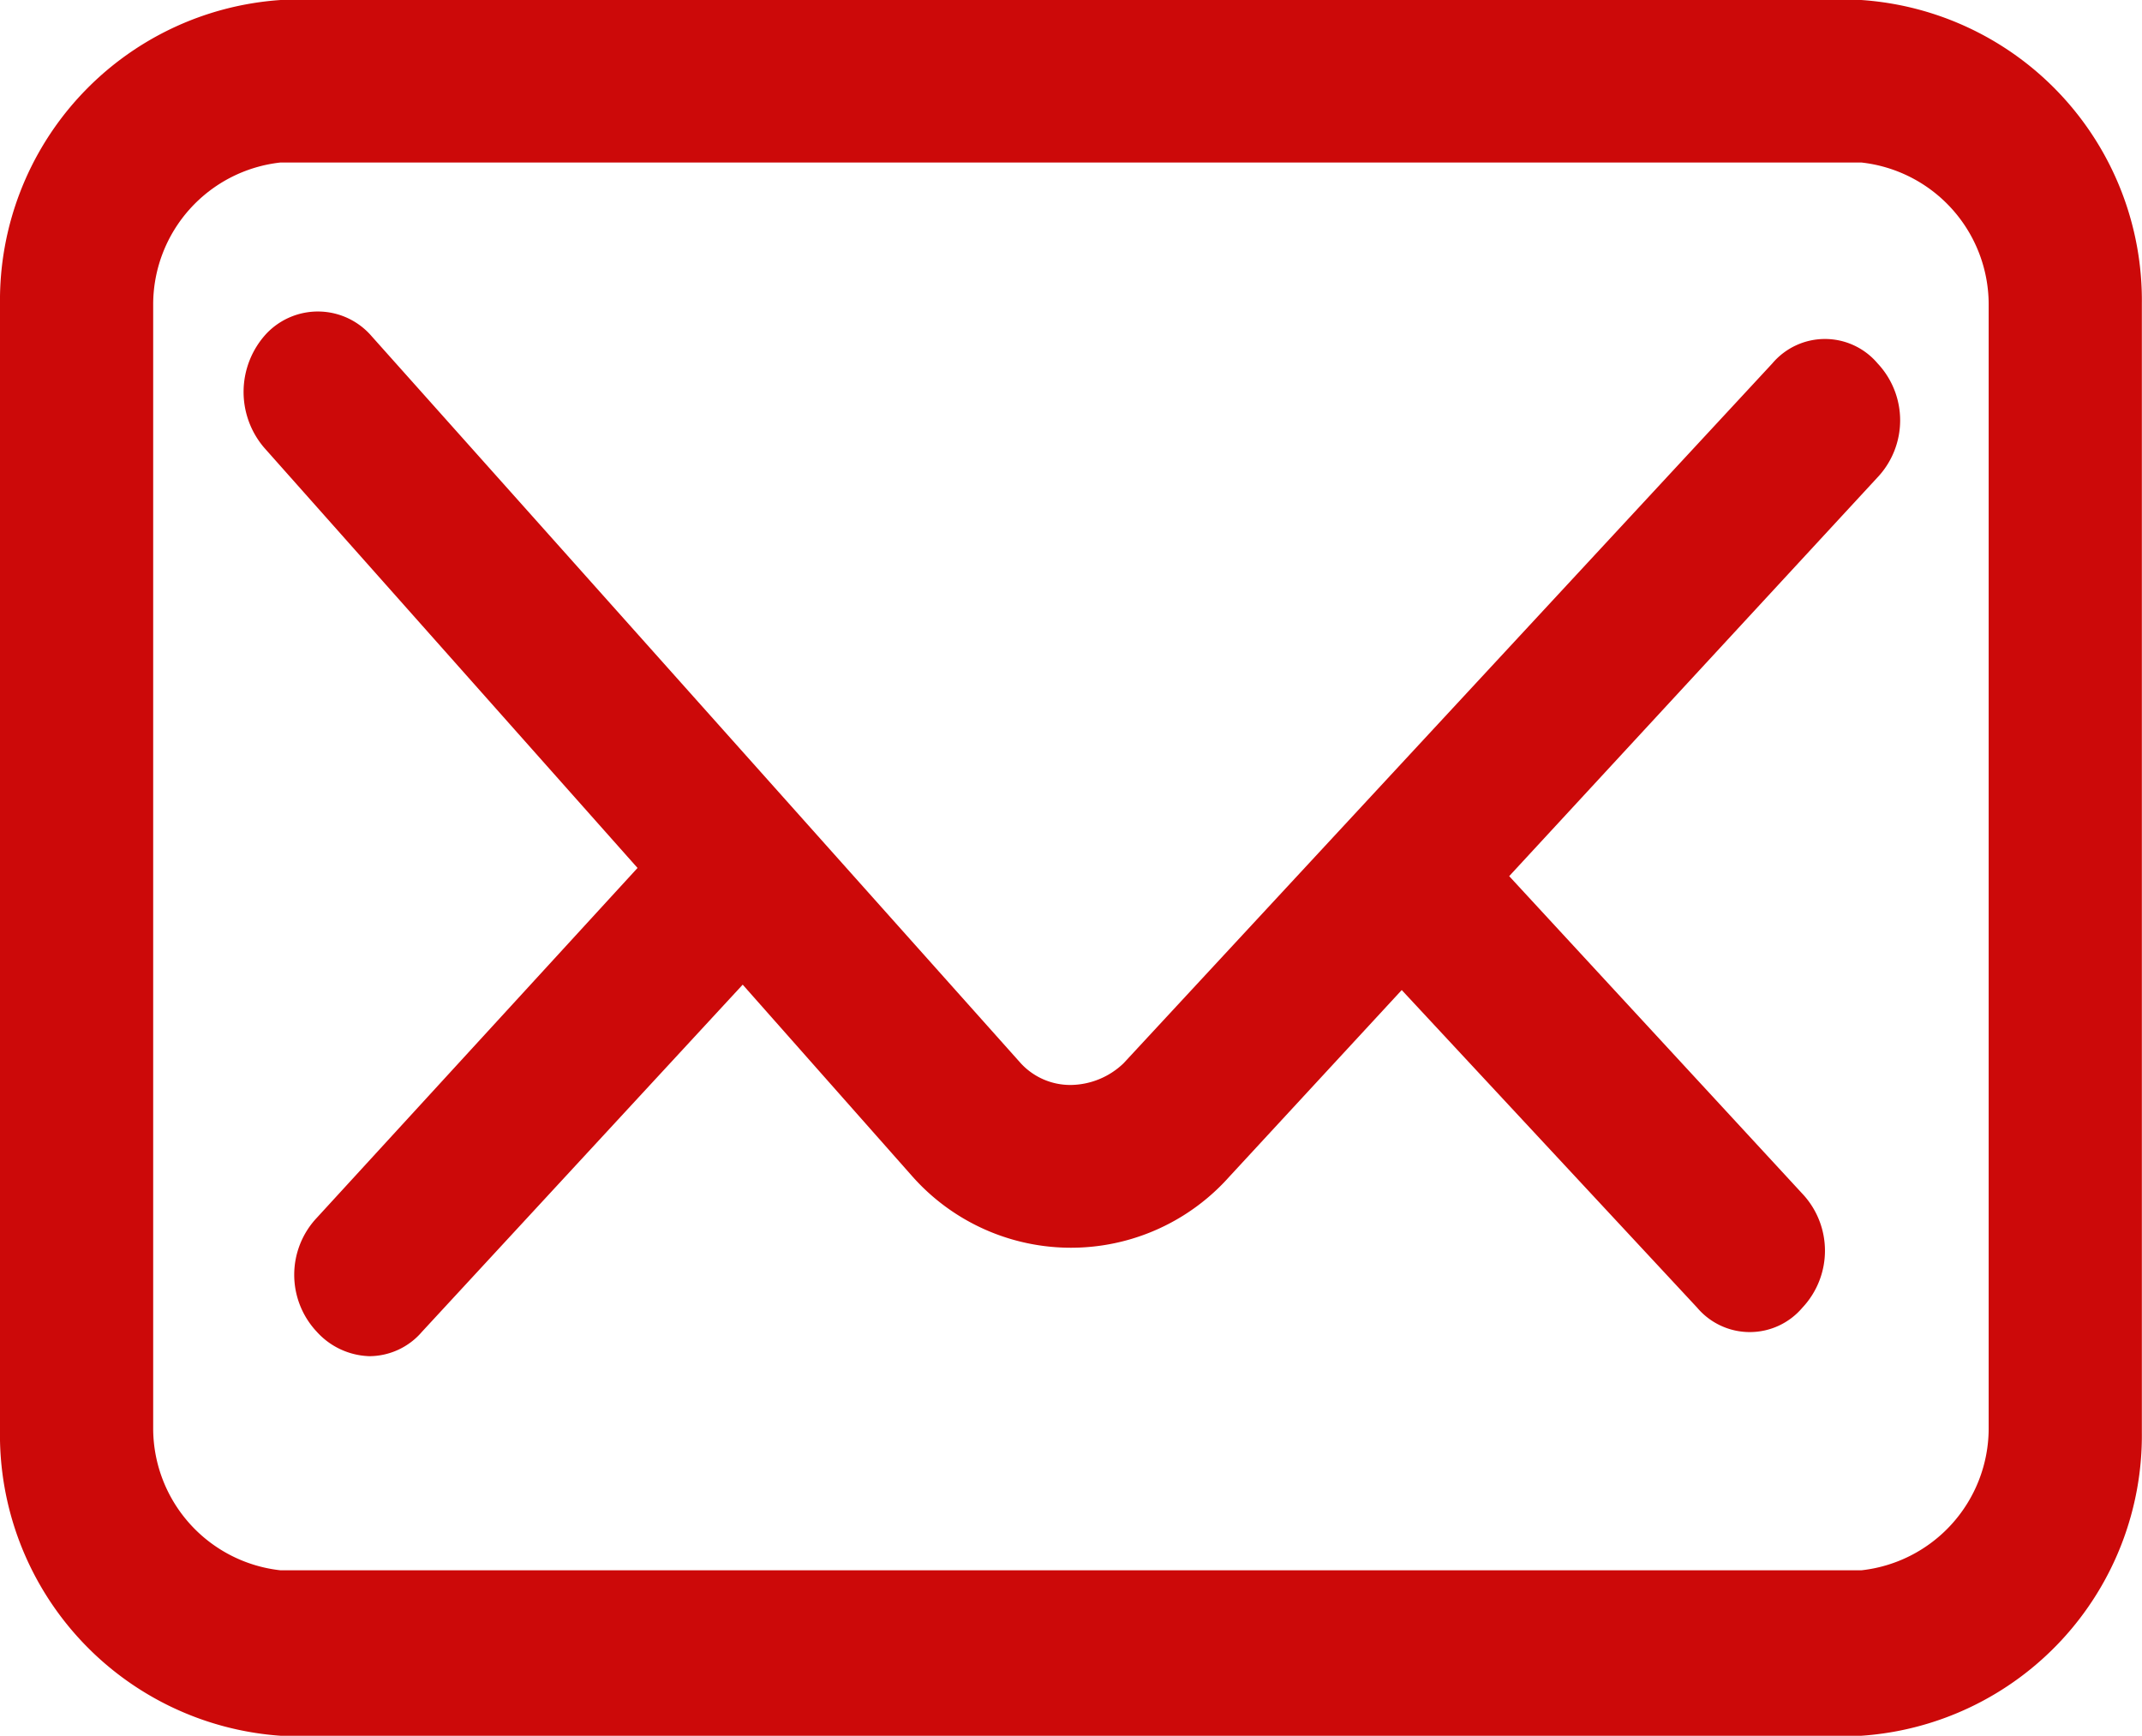 <svg id="c-mail" xmlns="http://www.w3.org/2000/svg" width="29.002" height="23.503" viewBox="0 0 29.002 23.503">
  <g id="Group_23994" data-name="Group 23994">
    <path id="Path_890" data-name="Path 890" d="M11.8,41.5H33.2A4.076,4.076,0,0,0,37,37.39V22.113A4.076,4.076,0,0,0,33.2,18H11.8A4.076,4.076,0,0,0,8,22.113v15.24A4.085,4.085,0,0,0,11.8,41.5Zm-1.726-19.39A1.935,1.935,0,0,1,11.8,20.2H33.2a1.935,1.935,0,0,1,1.726,1.91v15.24a1.935,1.935,0,0,1-1.726,1.91H11.8a1.935,1.935,0,0,1-1.726-1.91Z" transform="translate(-8 -18)" fill="#cc0909"/>
    <path id="Path_891" data-name="Path 891" d="M22.319,37.02l-4.343,4.737a1.126,1.126,0,0,0,0,1.542,1,1,0,0,0,.713.331A.942.942,0,0,0,19.4,43.3l4.343-4.7,2.307,2.607a2.87,2.87,0,0,0,4.275,0l2.341-2.534,4,4.3a.933.933,0,0,0,1.425,0,1.126,1.126,0,0,0,0-1.542l-3.97-4.3,4.988-5.4a1.126,1.126,0,0,0,0-1.542.933.933,0,0,0-1.425,0L28.9,39.664a1.049,1.049,0,0,1-.713.294.911.911,0,0,1-.679-.294l-8.788-9.842a.96.96,0,0,0-1.425-.037,1.162,1.162,0,0,0-.034,1.542Z" transform="translate(-13.687 -25.269)" fill="#cc0909"/>
  </g>
</svg>
